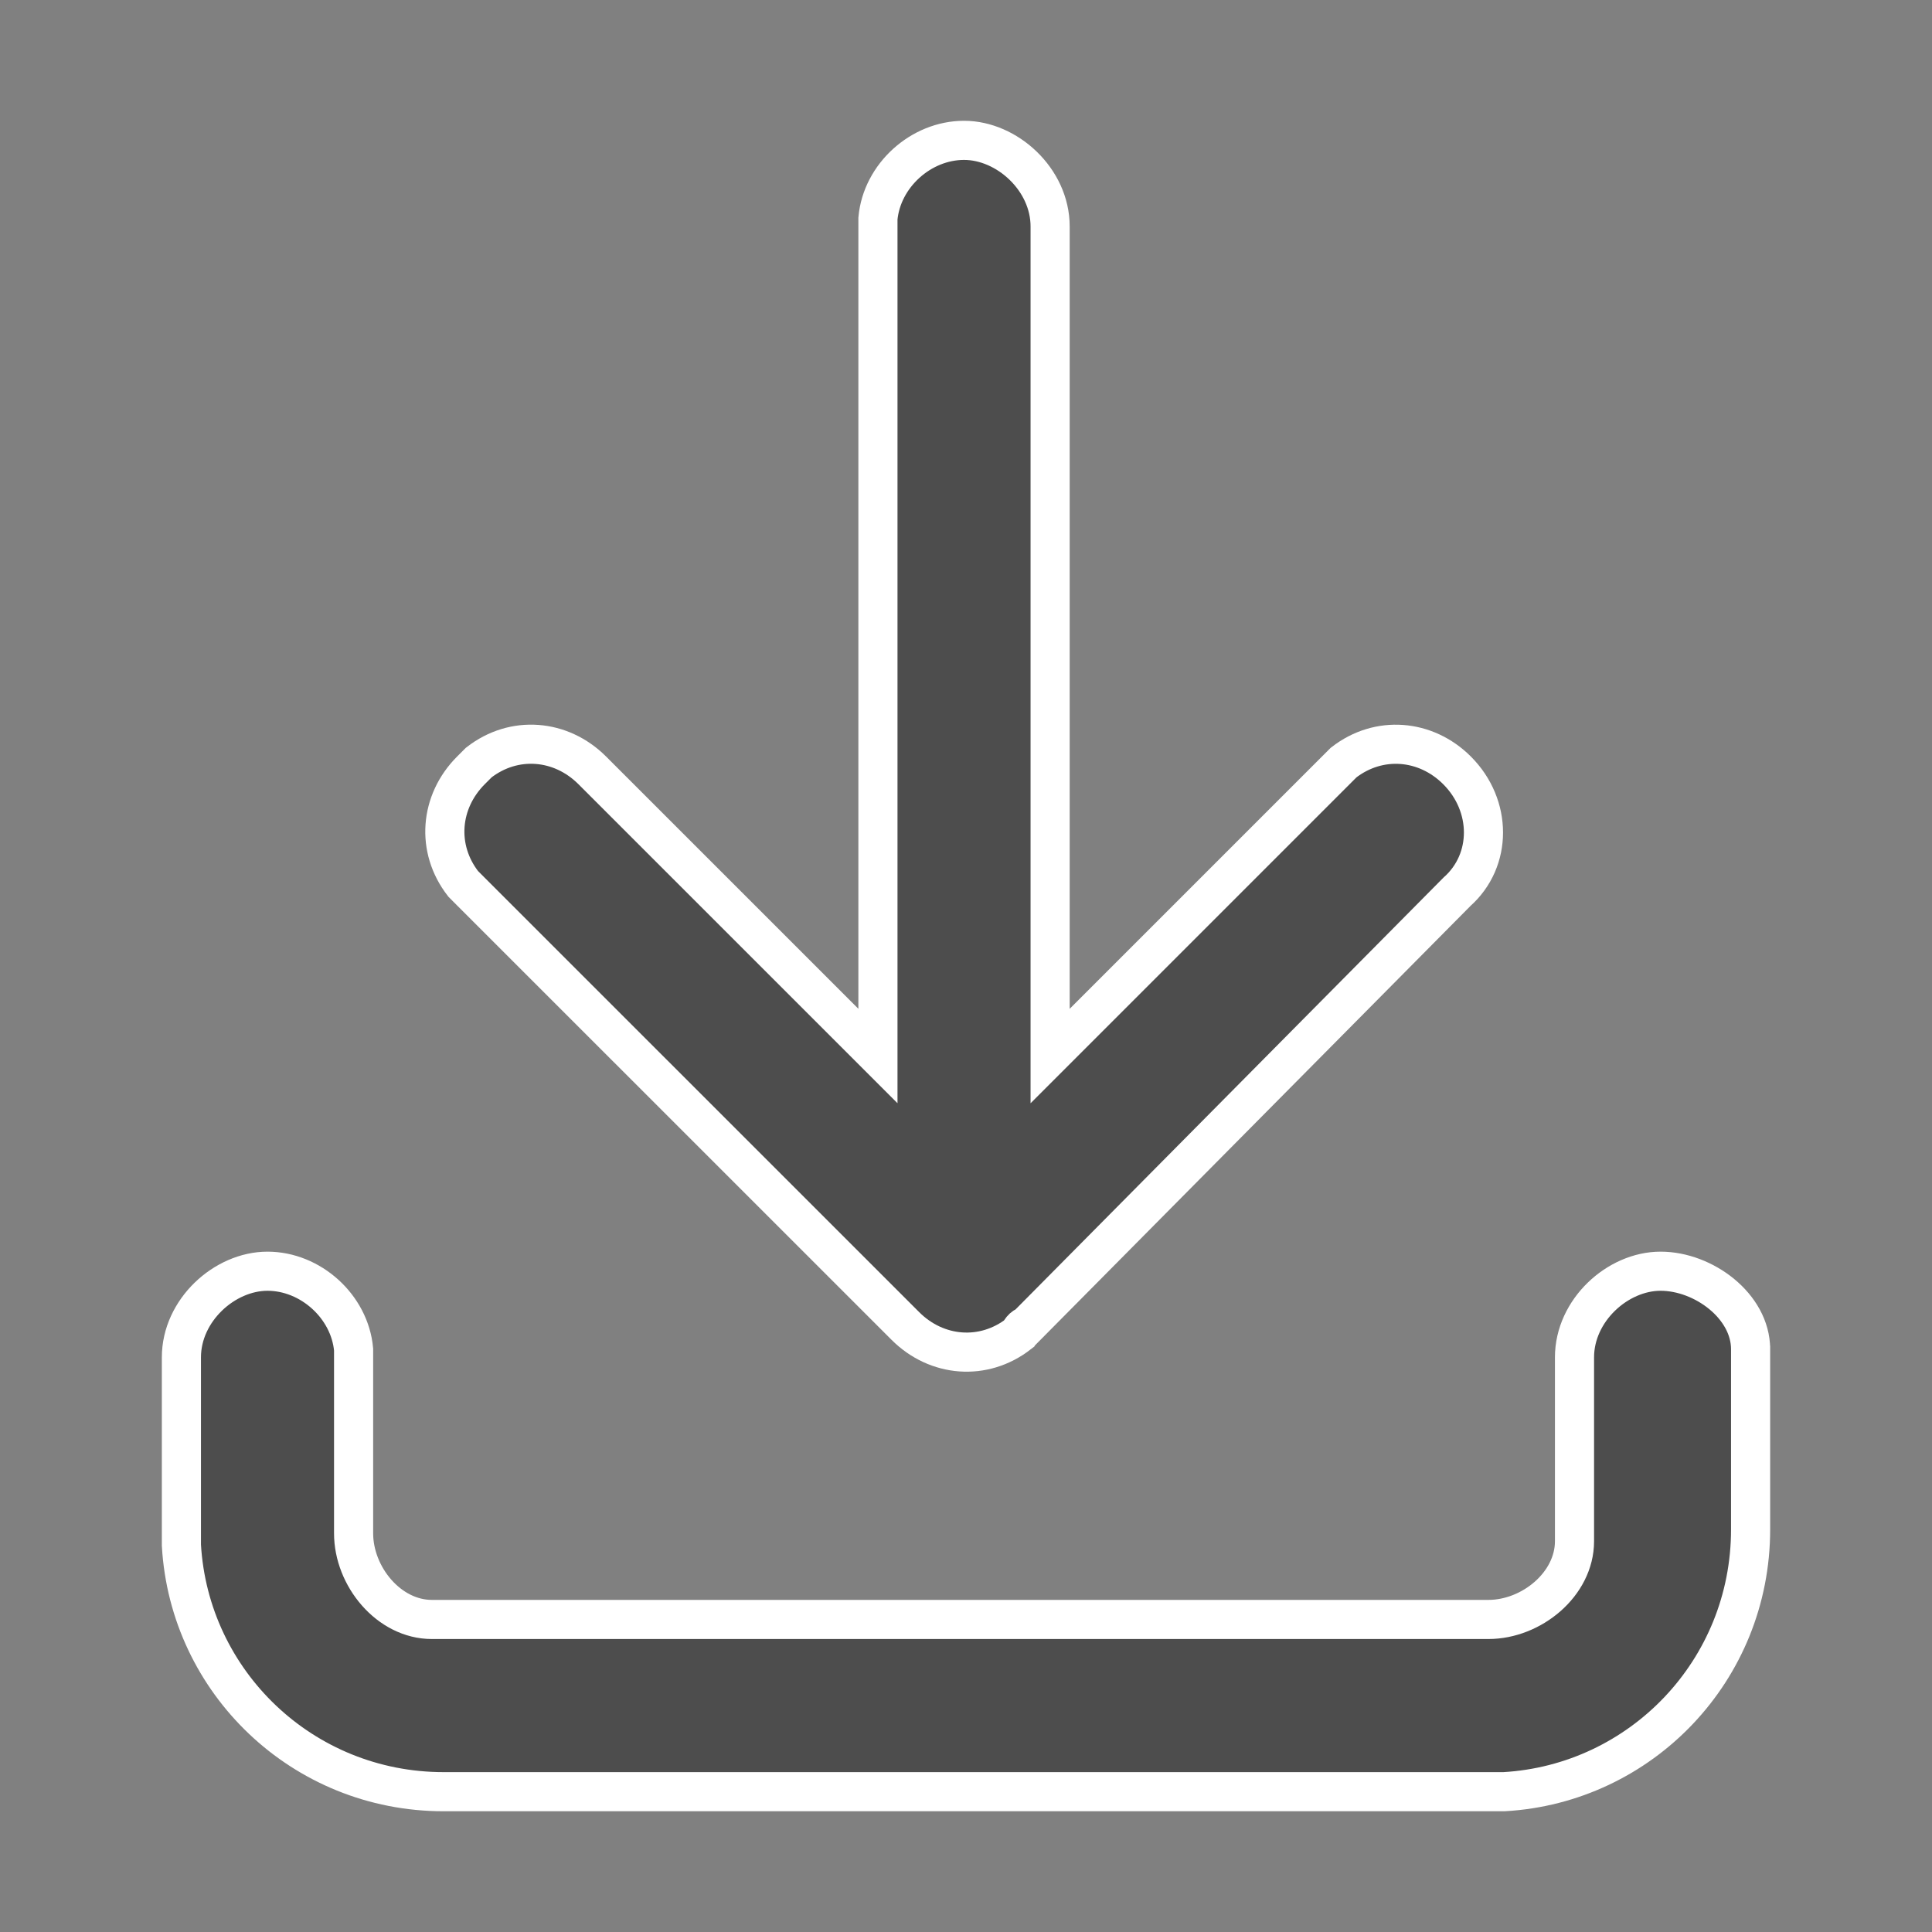 <?xml version="1.0" encoding="UTF-8" standalone="no"?>
<!-- Generator: Adobe Illustrator 15.0.0, SVG Export Plug-In . SVG Version: 6.00 Build 0)  -->

<svg
   version="1.1"
   id="Ebene_1"
   x="0px"
   y="0px"
   width="48px"
   height="48px"
   viewBox="0 0 48 48"
   enable-background="new 0 0 48 48"
   xml:space="preserve"
   sodipodi:docname="cl2_download+.svg"
   inkscape:version="1.3.2 (091e20e, 2023-11-25, custom)"
   xmlns:inkscape="http://www.inkscape.org/namespaces/inkscape"
   xmlns:sodipodi="http://sodipodi.sourceforge.net/DTD/sodipodi-0.dtd"
   xmlns="http://www.w3.org/2000/svg"
   xmlns:svg="http://www.w3.org/2000/svg"><rect x="0" y="0" width="48" height="48" fill="#808080" stroke="none"/><defs
   id="defs2" /><sodipodi:namedview
   id="namedview2"
   pagecolor="#ffffff"
   bordercolor="#000000"
   borderopacity="0.25"
   inkscape:showpageshadow="2"
   inkscape:pageopacity="0.0"
   inkscape:pagecheckerboard="0"
   inkscape:deskcolor="#d1d1d1"
   inkscape:zoom="16.9375"
   inkscape:cx="23.97048"
   inkscape:cy="24"
   inkscape:window-width="1920"
   inkscape:window-height="1009"
   inkscape:window-x="-8"
   inkscape:window-y="-8"
   inkscape:window-maximized="1"
   inkscape:current-layer="Ebene_1"
   showgrid="false"
   showguides="true"><sodipodi:guide
     position="3.838,15.41"
     orientation="1,0"
     id="guide1"
     inkscape:locked="false" /><sodipodi:guide
     position="43.985,23.38"
     orientation="1,0"
     id="guide2"
     inkscape:locked="false" /><sodipodi:guide
     position="37.432,44.162"
     orientation="0,-1"
     id="guide3"
     inkscape:locked="false" /><sodipodi:guide
     position="9.624,4.015"
     orientation="0,-1"
     id="guide4"
     inkscape:locked="false" /><sodipodi:guide
     position="23.97,31.764"
     orientation="1,0"
     id="guide5"
     inkscape:locked="false" /><sodipodi:guide
     position="24.089,23.97"
     orientation="0,-1"
     id="guide6"
     inkscape:locked="false" /></sodipodi:namedview>


<g
   id="g1"><path
     class="cls-1"
     d="m 25.507,32.944 v 0 c 0,0 -0.097,0 -0.194,0.194 v 0 c -0.875,0.681 -2.042,0.583 -2.819,-0.194 L 11.701,22.153 11.507,21.958 c -0.681,-0.875 -0.583,-2.042 0.194,-2.819 l 0.194,-0.194 c 0.875,-0.681 2.042,-0.583 2.819,0.194 L 21.812,26.236 V 5.431 c 0.097,-1.069 1.069,-1.944 2.139,-1.944 1.069,0 2.139,0.972 2.139,2.139 v 20.611 l 7.097,-7.097 0.194,-0.194 c 0.875,-0.681 2.042,-0.583 2.819,0.194 v 0 c 0.875,0.875 0.875,2.236 0,3.014 z"
     id="path1"
     style="fill:#4d4d4d;fill-opacity:1;stroke:#ffffff;stroke-width:0.972;stroke-miterlimit:10"
     sodipodi:nodetypes="ccsscccscsccsscccsscc" /><path
     class="cls-1"
     d="m 43.493,33.52 c 0,-1.069 -1.167,-1.937 -2.236,-1.937 -1.069,0 -2.139,0.972 -2.139,2.139 v 4.569 c 0,1.069 -1.069,1.944 -2.139,1.944 h -26.25 c -1.069,0 -1.944,-1.069 -1.944,-2.139 V 33.528 C 8.688,32.458 7.715,31.583 6.646,31.583 c -1.069,0 -2.139,0.972 -2.139,2.139 v 4.667 c 0.194,3.403 3.014,6.125 6.514,6.125 H 37.368 C 40.771,44.319 43.493,41.5 43.493,38 v -4.569 c 6e-6,0.03 1.1e-5,0.06 1.7e-5,0.09 z"
     id="path2"
     style="fill:#4d4d4d;fill-opacity:1;stroke:#ffffff;stroke-width:0.972;stroke-miterlimit:10"
     sodipodi:nodetypes="csssssscsscscscc" /></g></svg>
